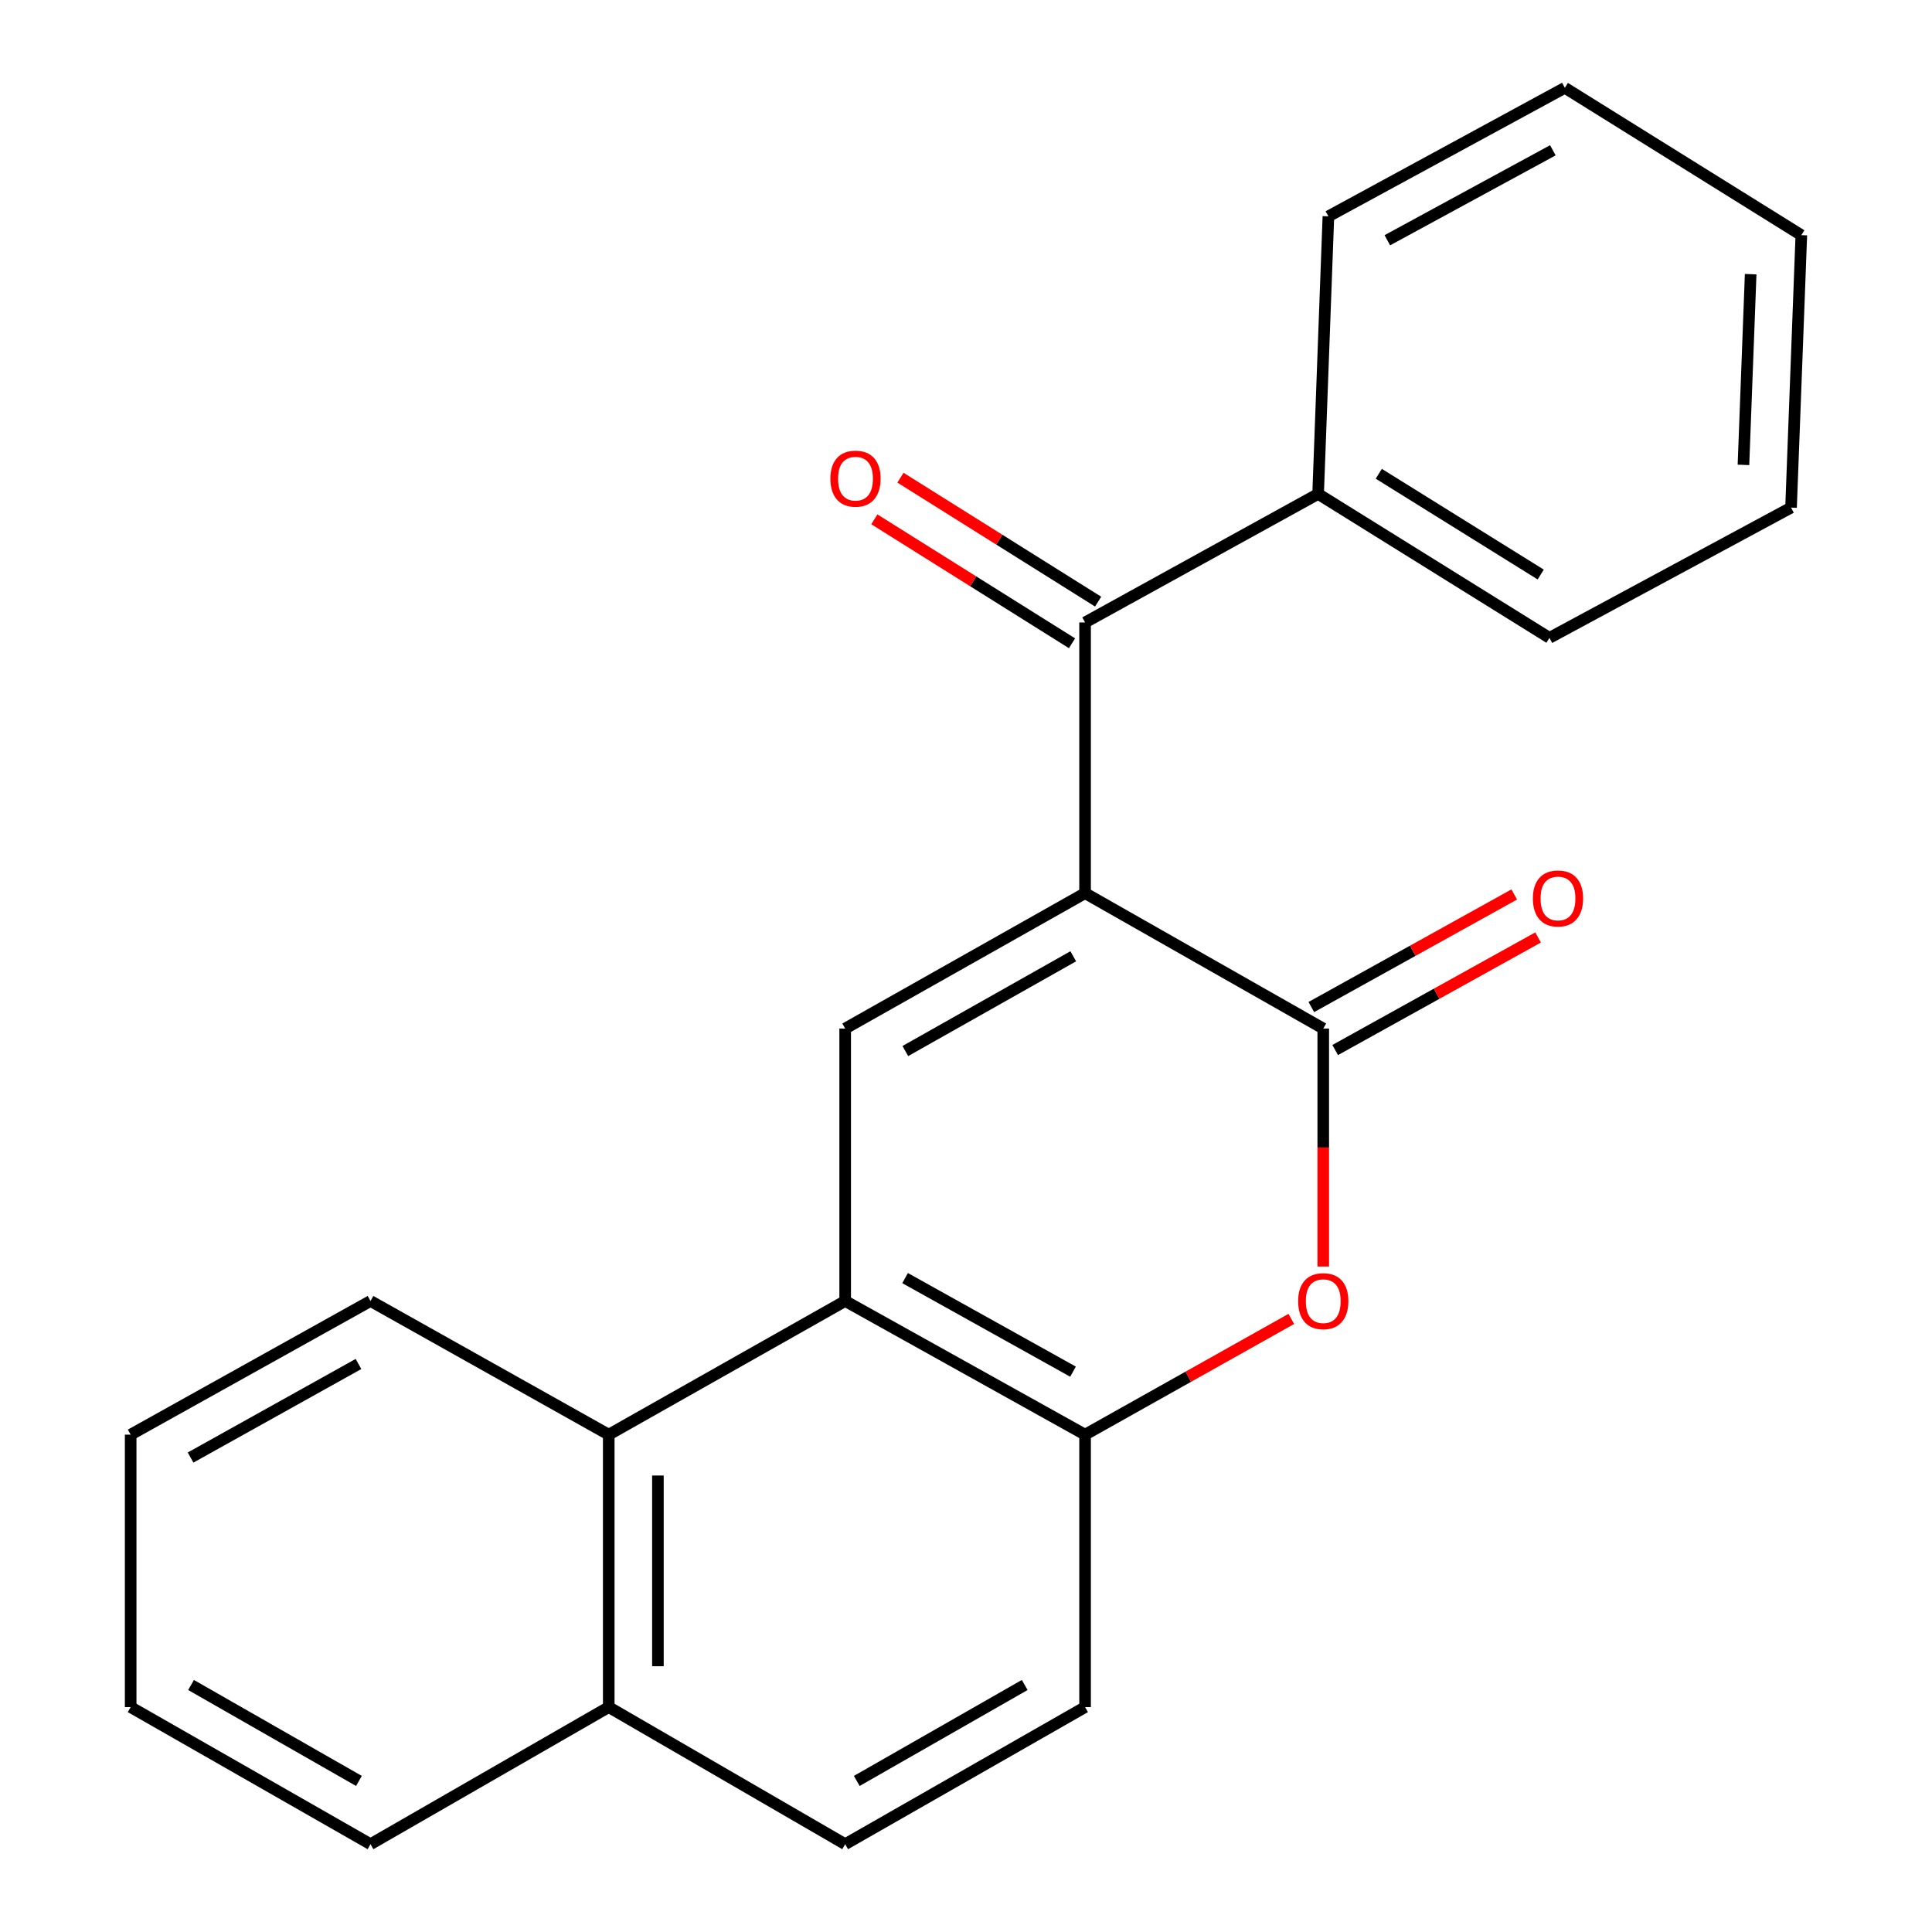 <?xml version='1.0' encoding='iso-8859-1'?>
<svg version='1.1' baseProfile='full'
              xmlns='http://www.w3.org/2000/svg'
                      xmlns:rdkit='http://www.rdkit.org/xml'
                      xmlns:xlink='http://www.w3.org/1999/xlink'
                  xml:space='preserve'
width='1000px' height='1000px' viewBox='0 0 1000 1000'>
<!-- END OF HEADER -->
<rect style='opacity:1.0;fill:#FFFFFF;stroke:none' width='1000' height='1000' x='0' y='0'> </rect>
<path class='bond-0' d='M 561.633,462.299 L 684.914,532.372' style='fill:none;fill-rule:evenodd;stroke:#000000;stroke-width:6px;stroke-linecap:butt;stroke-linejoin:miter;stroke-opacity:1' />
<path class='bond-1' d='M 561.633,462.299 L 437.462,532.372' style='fill:none;fill-rule:evenodd;stroke:#000000;stroke-width:6px;stroke-linecap:butt;stroke-linejoin:miter;stroke-opacity:1' />
<path class='bond-1' d='M 555.513,494.97 L 468.593,544.021' style='fill:none;fill-rule:evenodd;stroke:#000000;stroke-width:6px;stroke-linecap:butt;stroke-linejoin:miter;stroke-opacity:1' />
<path class='bond-4' d='M 561.633,462.299 L 561.633,322.182' style='fill:none;fill-rule:evenodd;stroke:#000000;stroke-width:6px;stroke-linecap:butt;stroke-linejoin:miter;stroke-opacity:1' />
<path class='bond-3' d='M 684.914,532.372 L 684.914,593.96' style='fill:none;fill-rule:evenodd;stroke:#000000;stroke-width:6px;stroke-linecap:butt;stroke-linejoin:miter;stroke-opacity:1' />
<path class='bond-3' d='M 684.914,593.96 L 684.914,655.548' style='fill:none;fill-rule:evenodd;stroke:#FF0000;stroke-width:6px;stroke-linecap:butt;stroke-linejoin:miter;stroke-opacity:1' />
<path class='bond-7' d='M 691.087,543.496 L 743.6,514.359' style='fill:none;fill-rule:evenodd;stroke:#000000;stroke-width:6px;stroke-linecap:butt;stroke-linejoin:miter;stroke-opacity:1' />
<path class='bond-7' d='M 743.6,514.359 L 796.112,485.222' style='fill:none;fill-rule:evenodd;stroke:#FF0000;stroke-width:6px;stroke-linecap:butt;stroke-linejoin:miter;stroke-opacity:1' />
<path class='bond-7' d='M 678.741,521.247 L 731.254,492.11' style='fill:none;fill-rule:evenodd;stroke:#000000;stroke-width:6px;stroke-linecap:butt;stroke-linejoin:miter;stroke-opacity:1' />
<path class='bond-7' d='M 731.254,492.11 L 783.767,462.973' style='fill:none;fill-rule:evenodd;stroke:#FF0000;stroke-width:6px;stroke-linecap:butt;stroke-linejoin:miter;stroke-opacity:1' />
<path class='bond-2' d='M 437.462,532.372 L 437.462,673.393' style='fill:none;fill-rule:evenodd;stroke:#000000;stroke-width:6px;stroke-linecap:butt;stroke-linejoin:miter;stroke-opacity:1' />
<path class='bond-5' d='M 437.462,673.393 L 561.633,742.575' style='fill:none;fill-rule:evenodd;stroke:#000000;stroke-width:6px;stroke-linecap:butt;stroke-linejoin:miter;stroke-opacity:1' />
<path class='bond-5' d='M 468.472,661.543 L 555.392,709.97' style='fill:none;fill-rule:evenodd;stroke:#000000;stroke-width:6px;stroke-linecap:butt;stroke-linejoin:miter;stroke-opacity:1' />
<path class='bond-6' d='M 437.462,673.393 L 315.086,742.575' style='fill:none;fill-rule:evenodd;stroke:#000000;stroke-width:6px;stroke-linecap:butt;stroke-linejoin:miter;stroke-opacity:1' />
<path class='bond-22' d='M 668.38,682.672 L 615.007,712.623' style='fill:none;fill-rule:evenodd;stroke:#FF0000;stroke-width:6px;stroke-linecap:butt;stroke-linejoin:miter;stroke-opacity:1' />
<path class='bond-22' d='M 615.007,712.623 L 561.633,742.575' style='fill:none;fill-rule:evenodd;stroke:#000000;stroke-width:6px;stroke-linecap:butt;stroke-linejoin:miter;stroke-opacity:1' />
<path class='bond-8' d='M 568.392,311.404 L 517.231,279.323' style='fill:none;fill-rule:evenodd;stroke:#000000;stroke-width:6px;stroke-linecap:butt;stroke-linejoin:miter;stroke-opacity:1' />
<path class='bond-8' d='M 517.231,279.323 L 466.071,247.243' style='fill:none;fill-rule:evenodd;stroke:#FF0000;stroke-width:6px;stroke-linecap:butt;stroke-linejoin:miter;stroke-opacity:1' />
<path class='bond-8' d='M 554.874,332.961 L 503.714,300.881' style='fill:none;fill-rule:evenodd;stroke:#000000;stroke-width:6px;stroke-linecap:butt;stroke-linejoin:miter;stroke-opacity:1' />
<path class='bond-8' d='M 503.714,300.881 L 452.553,268.8' style='fill:none;fill-rule:evenodd;stroke:#FF0000;stroke-width:6px;stroke-linecap:butt;stroke-linejoin:miter;stroke-opacity:1' />
<path class='bond-9' d='M 561.633,322.182 L 682.256,255.658' style='fill:none;fill-rule:evenodd;stroke:#000000;stroke-width:6px;stroke-linecap:butt;stroke-linejoin:miter;stroke-opacity:1' />
<path class='bond-10' d='M 561.633,742.575 L 561.633,883.596' style='fill:none;fill-rule:evenodd;stroke:#000000;stroke-width:6px;stroke-linecap:butt;stroke-linejoin:miter;stroke-opacity:1' />
<path class='bond-11' d='M 315.086,742.575 L 315.086,883.596' style='fill:none;fill-rule:evenodd;stroke:#000000;stroke-width:6px;stroke-linecap:butt;stroke-linejoin:miter;stroke-opacity:1' />
<path class='bond-11' d='M 340.531,763.728 L 340.531,862.443' style='fill:none;fill-rule:evenodd;stroke:#000000;stroke-width:6px;stroke-linecap:butt;stroke-linejoin:miter;stroke-opacity:1' />
<path class='bond-13' d='M 315.086,742.575 L 191.777,673.393' style='fill:none;fill-rule:evenodd;stroke:#000000;stroke-width:6px;stroke-linecap:butt;stroke-linejoin:miter;stroke-opacity:1' />
<path class='bond-14' d='M 682.256,255.658 L 801.989,330.155' style='fill:none;fill-rule:evenodd;stroke:#000000;stroke-width:6px;stroke-linecap:butt;stroke-linejoin:miter;stroke-opacity:1' />
<path class='bond-14' d='M 713.658,245.228 L 797.471,297.376' style='fill:none;fill-rule:evenodd;stroke:#000000;stroke-width:6px;stroke-linecap:butt;stroke-linejoin:miter;stroke-opacity:1' />
<path class='bond-15' d='M 682.256,255.658 L 687.572,111.979' style='fill:none;fill-rule:evenodd;stroke:#000000;stroke-width:6px;stroke-linecap:butt;stroke-linejoin:miter;stroke-opacity:1' />
<path class='bond-24' d='M 561.633,883.596 L 437.462,954.545' style='fill:none;fill-rule:evenodd;stroke:#000000;stroke-width:6px;stroke-linecap:butt;stroke-linejoin:miter;stroke-opacity:1' />
<path class='bond-24' d='M 530.384,872.146 L 443.464,921.81' style='fill:none;fill-rule:evenodd;stroke:#000000;stroke-width:6px;stroke-linecap:butt;stroke-linejoin:miter;stroke-opacity:1' />
<path class='bond-12' d='M 315.086,883.596 L 437.462,954.545' style='fill:none;fill-rule:evenodd;stroke:#000000;stroke-width:6px;stroke-linecap:butt;stroke-linejoin:miter;stroke-opacity:1' />
<path class='bond-16' d='M 315.086,883.596 L 191.777,954.545' style='fill:none;fill-rule:evenodd;stroke:#000000;stroke-width:6px;stroke-linecap:butt;stroke-linejoin:miter;stroke-opacity:1' />
<path class='bond-17' d='M 191.777,673.393 L 67.634,742.575' style='fill:none;fill-rule:evenodd;stroke:#000000;stroke-width:6px;stroke-linecap:butt;stroke-linejoin:miter;stroke-opacity:1' />
<path class='bond-17' d='M 185.542,705.997 L 98.642,754.424' style='fill:none;fill-rule:evenodd;stroke:#000000;stroke-width:6px;stroke-linecap:butt;stroke-linejoin:miter;stroke-opacity:1' />
<path class='bond-19' d='M 801.989,330.155 L 927.037,262.74' style='fill:none;fill-rule:evenodd;stroke:#000000;stroke-width:6px;stroke-linecap:butt;stroke-linejoin:miter;stroke-opacity:1' />
<path class='bond-18' d='M 687.572,111.979 L 809.962,45.455' style='fill:none;fill-rule:evenodd;stroke:#000000;stroke-width:6px;stroke-linecap:butt;stroke-linejoin:miter;stroke-opacity:1' />
<path class='bond-18' d='M 718.082,124.356 L 803.755,77.789' style='fill:none;fill-rule:evenodd;stroke:#000000;stroke-width:6px;stroke-linecap:butt;stroke-linejoin:miter;stroke-opacity:1' />
<path class='bond-25' d='M 191.777,954.545 L 67.634,883.596' style='fill:none;fill-rule:evenodd;stroke:#000000;stroke-width:6px;stroke-linecap:butt;stroke-linejoin:miter;stroke-opacity:1' />
<path class='bond-25' d='M 185.781,921.811 L 98.881,872.147' style='fill:none;fill-rule:evenodd;stroke:#000000;stroke-width:6px;stroke-linecap:butt;stroke-linejoin:miter;stroke-opacity:1' />
<path class='bond-20' d='M 67.634,742.575 L 67.634,883.596' style='fill:none;fill-rule:evenodd;stroke:#000000;stroke-width:6px;stroke-linecap:butt;stroke-linejoin:miter;stroke-opacity:1' />
<path class='bond-21' d='M 809.962,45.455 L 932.366,121.719' style='fill:none;fill-rule:evenodd;stroke:#000000;stroke-width:6px;stroke-linecap:butt;stroke-linejoin:miter;stroke-opacity:1' />
<path class='bond-23' d='M 927.037,262.74 L 932.366,121.719' style='fill:none;fill-rule:evenodd;stroke:#000000;stroke-width:6px;stroke-linecap:butt;stroke-linejoin:miter;stroke-opacity:1' />
<path class='bond-23' d='M 902.409,240.626 L 906.14,141.911' style='fill:none;fill-rule:evenodd;stroke:#000000;stroke-width:6px;stroke-linecap:butt;stroke-linejoin:miter;stroke-opacity:1' />
<path  class='atom-4' d='M 671.914 673.473
Q 671.914 666.673, 675.274 662.873
Q 678.634 659.073, 684.914 659.073
Q 691.194 659.073, 694.554 662.873
Q 697.914 666.673, 697.914 673.473
Q 697.914 680.353, 694.514 684.273
Q 691.114 688.153, 684.914 688.153
Q 678.674 688.153, 675.274 684.273
Q 671.914 680.393, 671.914 673.473
M 684.914 684.953
Q 689.234 684.953, 691.554 682.073
Q 693.914 679.153, 693.914 673.473
Q 693.914 667.913, 691.554 665.113
Q 689.234 662.273, 684.914 662.273
Q 680.594 662.273, 678.234 665.073
Q 675.914 667.873, 675.914 673.473
Q 675.914 679.193, 678.234 682.073
Q 680.594 684.953, 684.914 684.953
' fill='#FF0000'/>
<path  class='atom-8' d='M 793.414 465.037
Q 793.414 458.237, 796.774 454.437
Q 800.134 450.637, 806.414 450.637
Q 812.694 450.637, 816.054 454.437
Q 819.414 458.237, 819.414 465.037
Q 819.414 471.917, 816.014 475.837
Q 812.614 479.717, 806.414 479.717
Q 800.174 479.717, 796.774 475.837
Q 793.414 471.957, 793.414 465.037
M 806.414 476.517
Q 810.734 476.517, 813.054 473.637
Q 815.414 470.717, 815.414 465.037
Q 815.414 459.477, 813.054 456.677
Q 810.734 453.837, 806.414 453.837
Q 802.094 453.837, 799.734 456.637
Q 797.414 459.437, 797.414 465.037
Q 797.414 470.757, 799.734 473.637
Q 802.094 476.517, 806.414 476.517
' fill='#FF0000'/>
<path  class='atom-9' d='M 429.805 247.751
Q 429.805 240.951, 433.165 237.151
Q 436.525 233.351, 442.805 233.351
Q 449.085 233.351, 452.445 237.151
Q 455.805 240.951, 455.805 247.751
Q 455.805 254.631, 452.405 258.551
Q 449.005 262.431, 442.805 262.431
Q 436.565 262.431, 433.165 258.551
Q 429.805 254.671, 429.805 247.751
M 442.805 259.231
Q 447.125 259.231, 449.445 256.351
Q 451.805 253.431, 451.805 247.751
Q 451.805 242.191, 449.445 239.391
Q 447.125 236.551, 442.805 236.551
Q 438.485 236.551, 436.125 239.351
Q 433.805 242.151, 433.805 247.751
Q 433.805 253.471, 436.125 256.351
Q 438.485 259.231, 442.805 259.231
' fill='#FF0000'/>
</svg>
